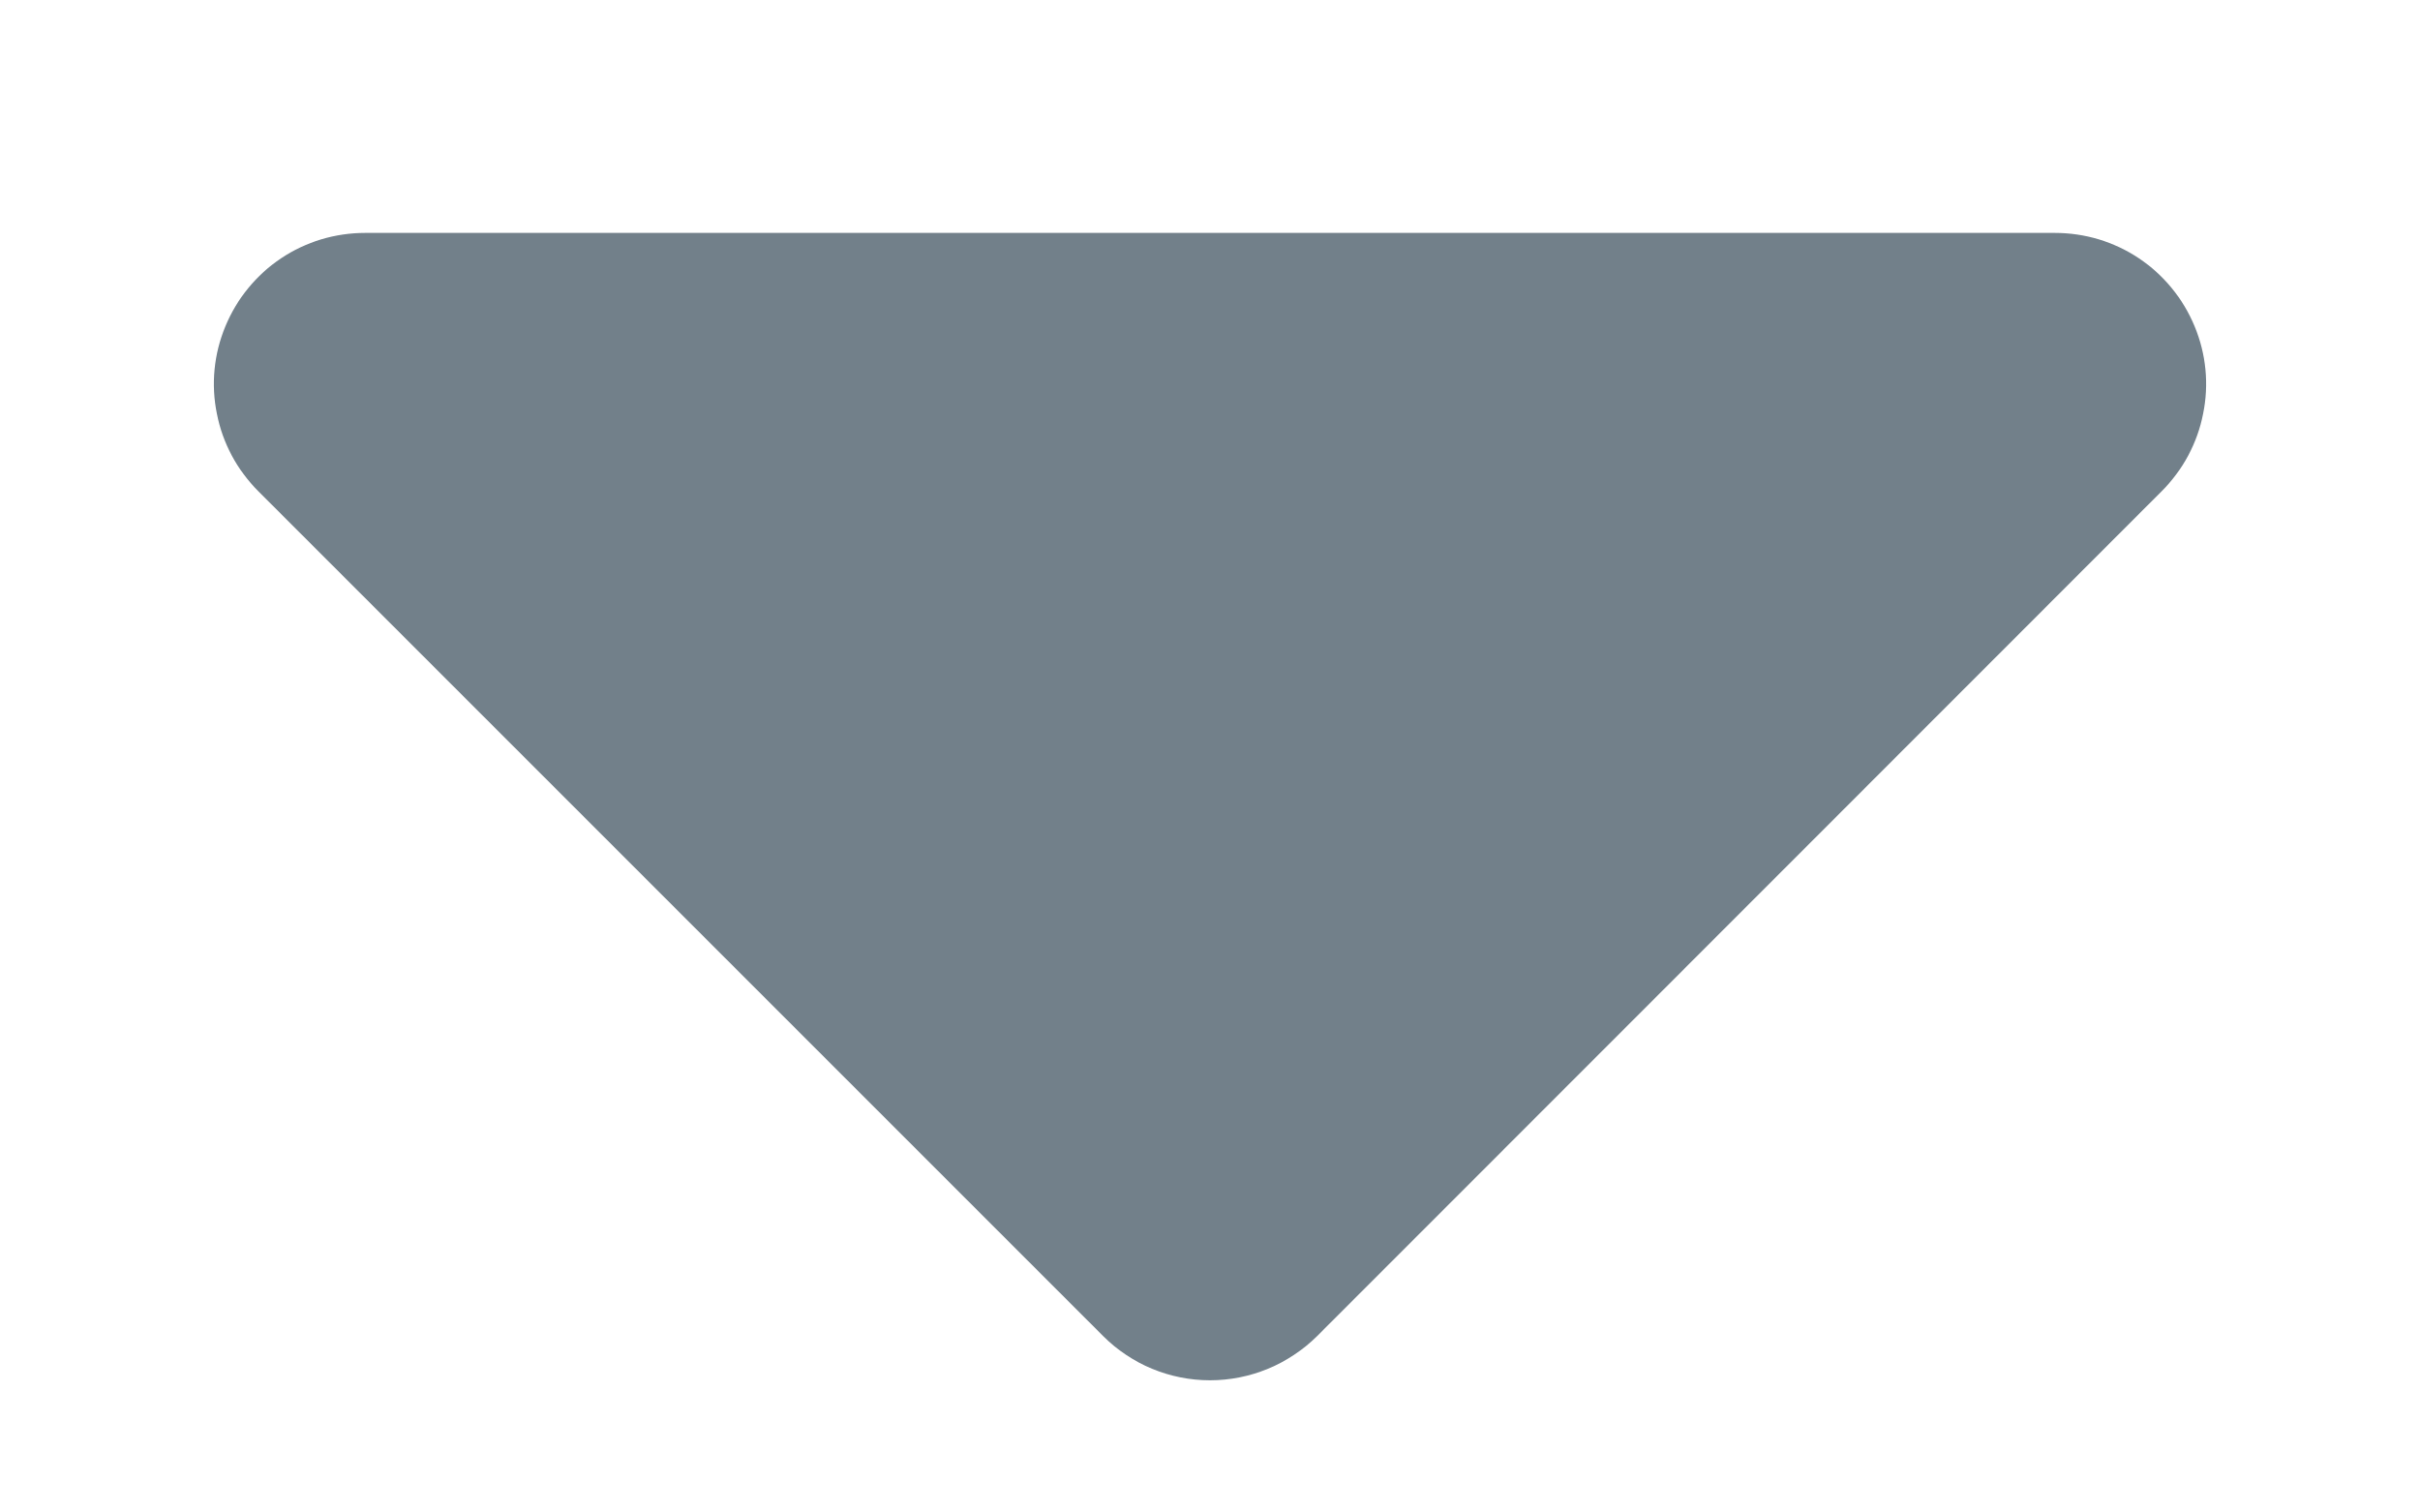 <svg width="8" height="5" viewBox="0 0 8 5" fill="none" xmlns="http://www.w3.org/2000/svg">
<path d="M0.854 1.624L3.647 4.417C3.74 4.51 3.867 4.563 4 4.563C4.133 4.563 4.26 4.51 4.354 4.417L7.146 1.624C7.216 1.554 7.264 1.465 7.283 1.368C7.303 1.271 7.293 1.17 7.255 1.079C7.217 0.987 7.153 0.909 7.071 0.854C6.989 0.799 6.892 0.77 6.793 0.77H1.207C1.108 0.77 1.011 0.799 0.929 0.854C0.847 0.909 0.783 0.987 0.745 1.079C0.707 1.17 0.697 1.271 0.717 1.368C0.736 1.465 0.784 1.554 0.854 1.624Z" fill="#72808A"/>
</svg>
